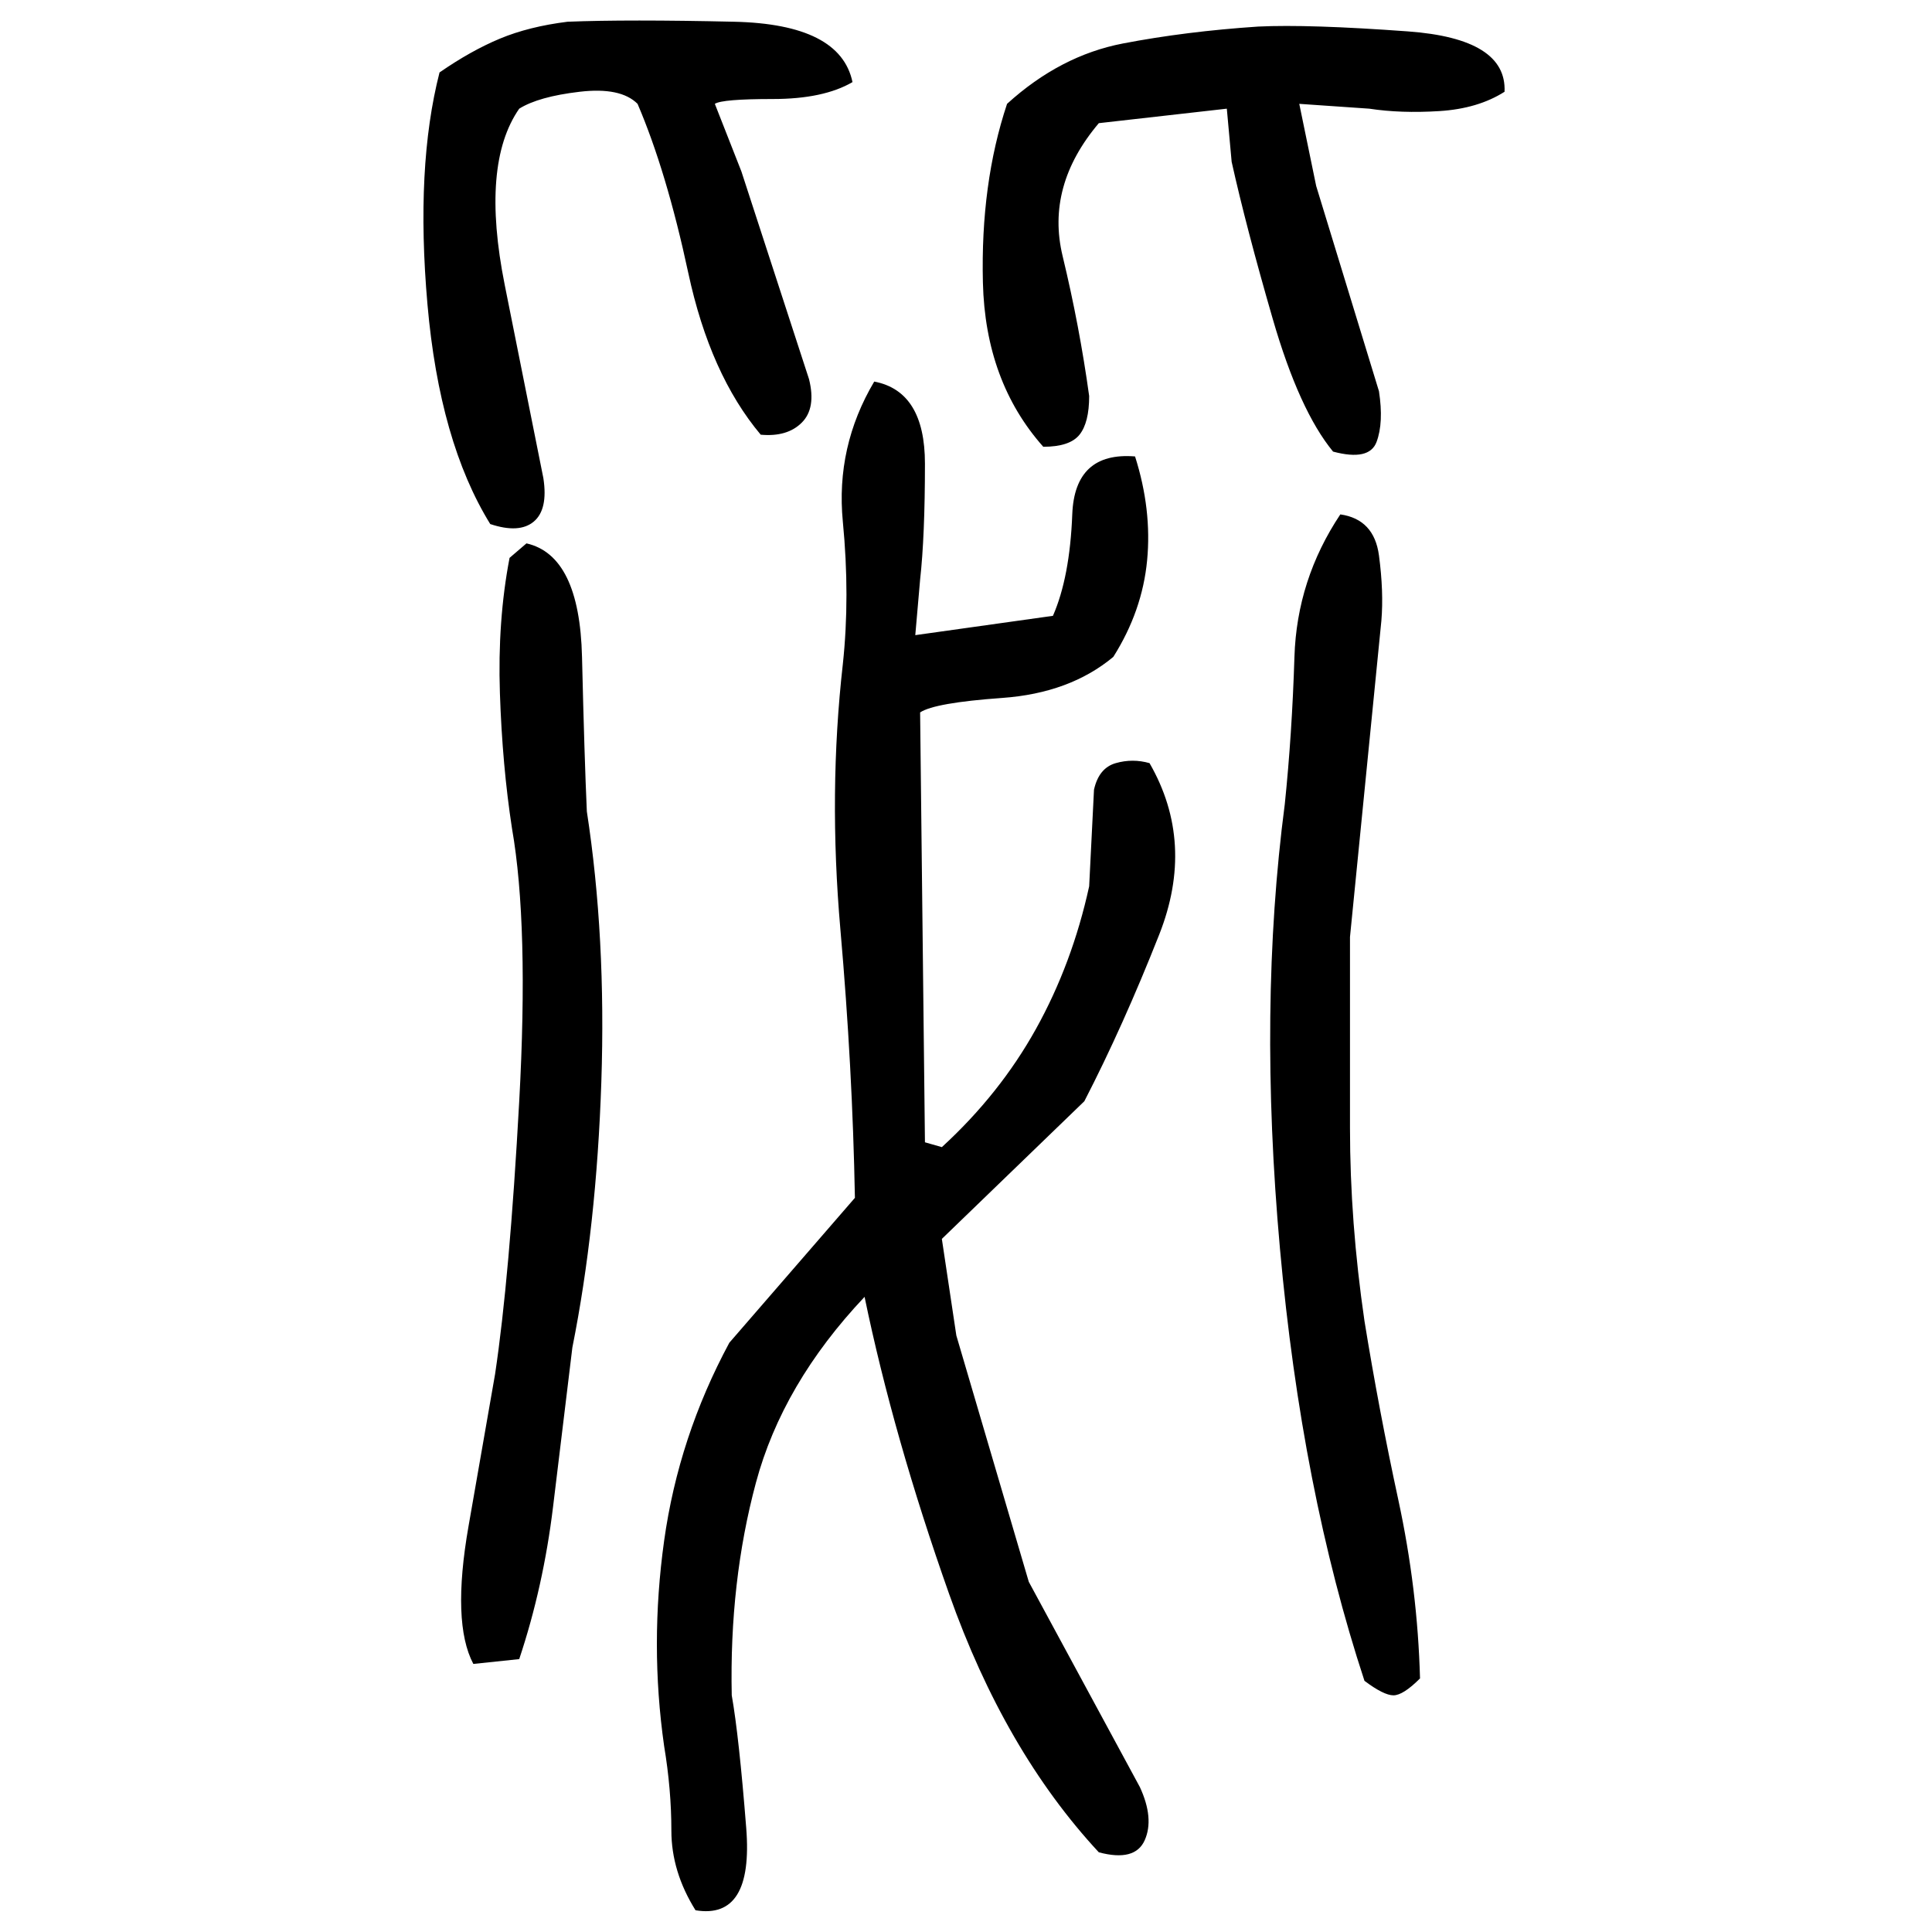 ﻿<?xml version="1.0" encoding="UTF-8" standalone="yes"?>
<svg xmlns="http://www.w3.org/2000/svg" height="100%" version="1.1" width="100%" viewBox="0 0 80 80">
  <g transform="scale(1)">
    <path fill="#000000" d="M23.5 0.9Q26 0.8 30.4 0.9T35.3 3.4Q34.1 4.1 32 4.1T29.6 4.3L30.7 7.1L33.5 15.7Q33.8 16.9 33.2 17.5T31.5 18.0Q29.4 15.5 28.5 11.3T26.4 4.3Q25.7 3.6 24 3.8T21.5 4.5Q19.9 6.8 20.9 11.8T22.5 19.8Q22.7 21.1 22.1 21.6T20.3 21.7Q18.2 18.3 17.7 12.6T18.2 3.0Q19.5 2.1 20.7 1.6T23.5 0.9ZM52.1 1.1Q54.2 1 58.3 1.3T62.3 3.8Q61.2 4.5 59.6 4.6T56.7 4.5L53.8 4.3L54.5 7.7L57.1 16.2Q57.3 17.5 57.0 18.3T55.2 18.7Q53.8 17 52.7 13.2T51 6.7L50.8 4.5L45.5 5.1Q43.3 7.7 44 10.6T45.1 16.4Q45.1 17.5 44.7 18.0T43.2 18.5Q40.8 15.8 40.7 11.7T41.7 4.3Q43.9 2.3 46.5 1.8T52.1 1.1ZM36.2 15.8Q38.3 16.2 38.3 19.2T38.1 24L37.9 26.3L43.6 25.5Q44.3 23.9 44.4 21.3T47 18.9Q47.7 21.1 47.5 23.2T46.1 27.2Q44.3 28.7 41.5 28.9T38.1 29.5L38.3 47.3L39 47.5Q41.4 45.3 42.9 42.6T45.1 36.7L45.3 32.7Q45.5 31.8 46.2 31.6T47.6 31.6Q49.5 34.9 48.0 38.7T44.9 45.6L39 51.3L39.6 55.3L42.6 65.5L47.2 74Q47.8 75.3 47.4 76.2T45.5 76.7Q41.6 72.5 39.3 66.0T35.8 53.7Q32.4 57.3 31.3 61.4T30.3 70.2Q30.6 71.9 30.9 75.7T28.8 79.1Q27.8 77.5 27.8 75.8T27.5 72.3Q26.9 68.1 27.5 63.8T30.2 55.6L35.4 49.6Q35.3 44.2 34.8 38.5T34.9 27.5Q35.2 24.7 34.9 21.6T36.2 15.8ZM55.5 21.3Q56.9 21.5 57.1 23.0T57.2 25.7L55.9 38.8Q55.9 42.8 55.9 46.7T56.5 54.7Q57.1 58.4 57.9 62.1T58.8 69.5Q58.1 70.2 57.7 70.2T56.5 69.6Q53.9 61.7 53.0 51.7T53.2 33.3Q53.5 30.4 53.6 27.2T55.5 21.3ZM21.8 22.5Q24 23.0 24.1 27.2T24.3 33.6Q25.1 38.8 24.9 44.8T23.7 55.8Q23.3 59.1 22.9 62.4T21.5 68.7L19.6 68.9Q18.7 67.2 19.4 63.2T20.5 56.9Q21.1 52.9 21.5 45.6T21.2 34.3Q20.8 31.7 20.7 28.7T21.1 23.1L21.8 22.5Z" />
  </g>
</svg>
